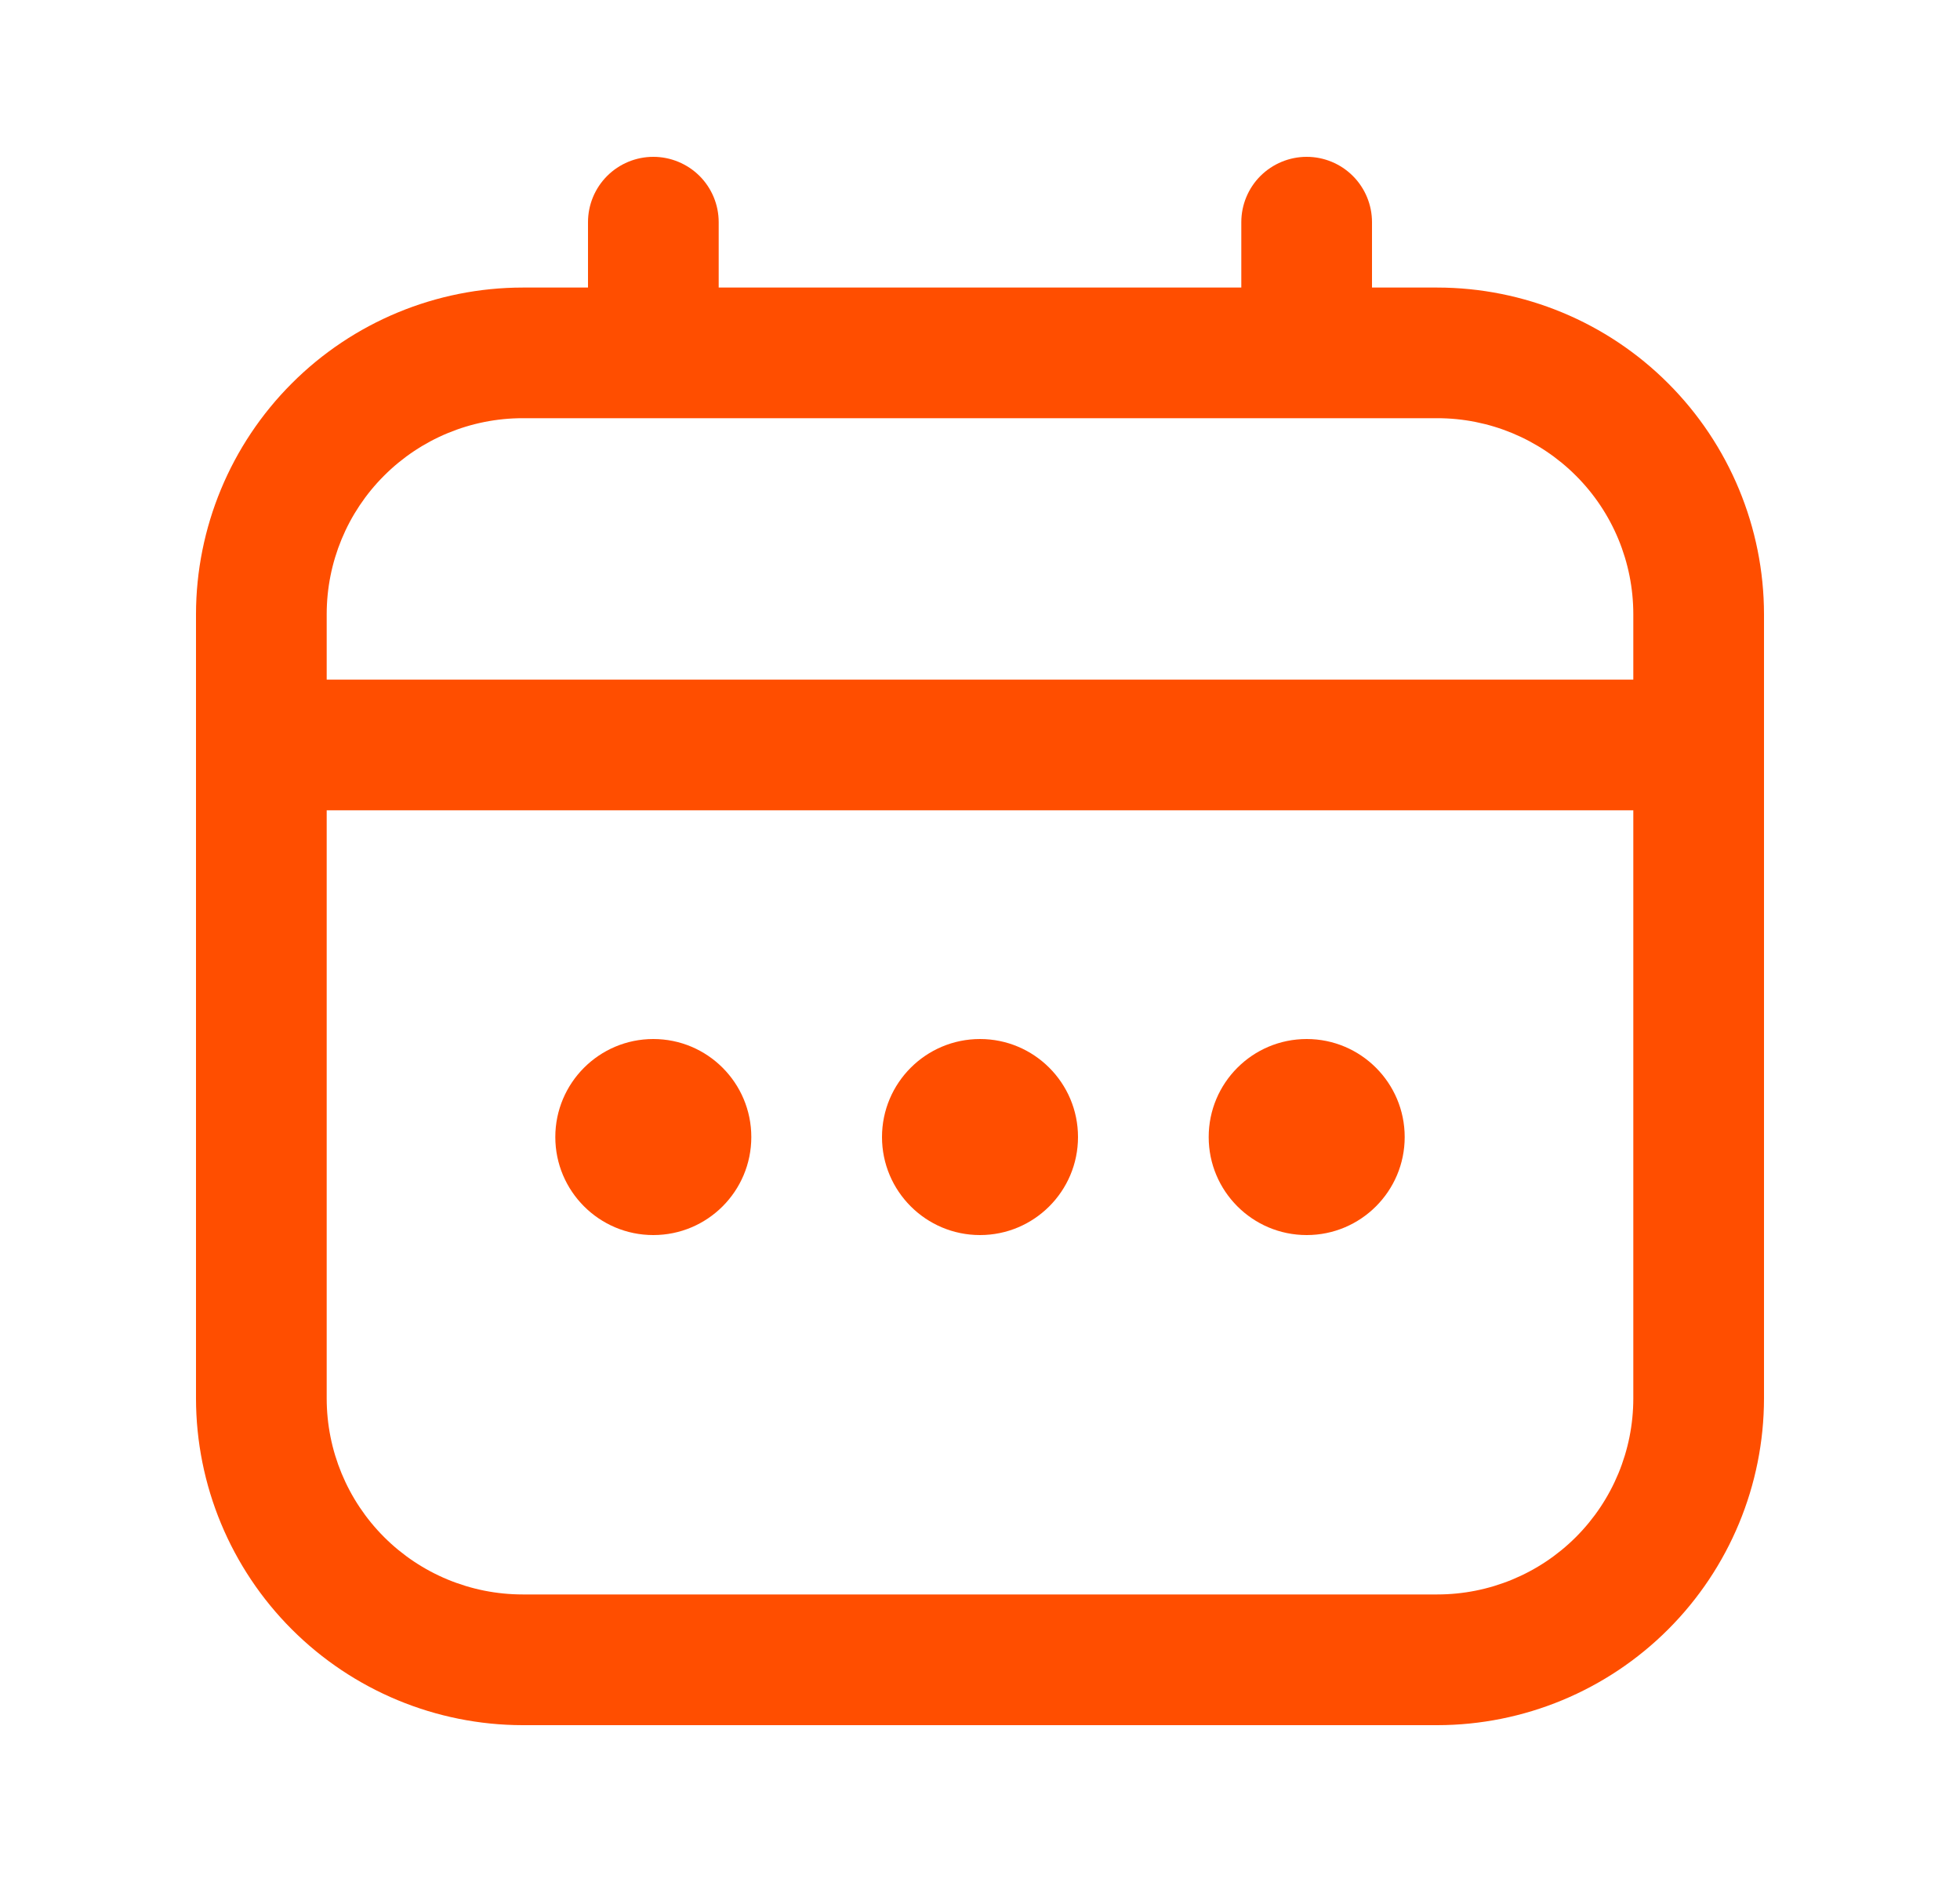 <svg width="25" height="24" viewBox="0 0 25 24" fill="none" xmlns="http://www.w3.org/2000/svg">
<path d="M18.333 3.667H17.5V2.833C17.5 2.612 17.412 2.4 17.256 2.244C17.1 2.088 16.888 2 16.667 2C16.446 2 16.234 2.088 16.077 2.244C15.921 2.4 15.833 2.612 15.833 2.833V3.667H9.167V2.833C9.167 2.612 9.079 2.4 8.923 2.244C8.766 2.088 8.554 2 8.333 2C8.112 2 7.9 2.088 7.744 2.244C7.588 2.4 7.5 2.612 7.5 2.833V3.667H6.667C5.562 3.668 4.503 4.107 3.722 4.889C2.941 5.67 2.501 6.729 2.5 7.833V17.833C2.501 18.938 2.941 19.997 3.722 20.778C4.503 21.559 5.562 21.999 6.667 22H18.333C19.438 21.999 20.497 21.559 21.278 20.778C22.059 19.997 22.499 18.938 22.5 17.833V7.833C22.499 6.729 22.059 5.67 21.278 4.889C20.497 4.107 19.438 3.668 18.333 3.667ZM4.167 7.833C4.167 7.17 4.43 6.534 4.899 6.066C5.368 5.597 6.004 5.333 6.667 5.333H18.333C18.996 5.333 19.632 5.597 20.101 6.066C20.57 6.534 20.833 7.17 20.833 7.833V8.667H4.167V7.833ZM18.333 20.333H6.667C6.004 20.333 5.368 20.07 4.899 19.601C4.43 19.132 4.167 18.496 4.167 17.833V10.333H20.833V17.833C20.833 18.496 20.57 19.132 20.101 19.601C19.632 20.07 18.996 20.333 18.333 20.333Z" fill="#ff4e00"/>
<path d="M12.5 15.75C13.19 15.75 13.75 15.19 13.75 14.5C13.75 13.81 13.19 13.25 12.5 13.25C11.81 13.25 11.25 13.81 11.25 14.5C11.25 15.19 11.81 15.75 12.5 15.75Z" fill="#ff4e00"/>
<path d="M8.333 15.75C9.024 15.75 9.583 15.19 9.583 14.5C9.583 13.81 9.024 13.25 8.333 13.25C7.643 13.25 7.083 13.81 7.083 14.5C7.083 15.19 7.643 15.75 8.333 15.75Z" fill="#ff4e00"/>
<path d="M16.667 15.75C17.357 15.75 17.917 15.19 17.917 14.5C17.917 13.81 17.357 13.25 16.667 13.25C15.976 13.25 15.417 13.81 15.417 14.5C15.417 15.19 15.976 15.75 16.667 15.75Z" fill="#ff4e00"/>
</svg>
